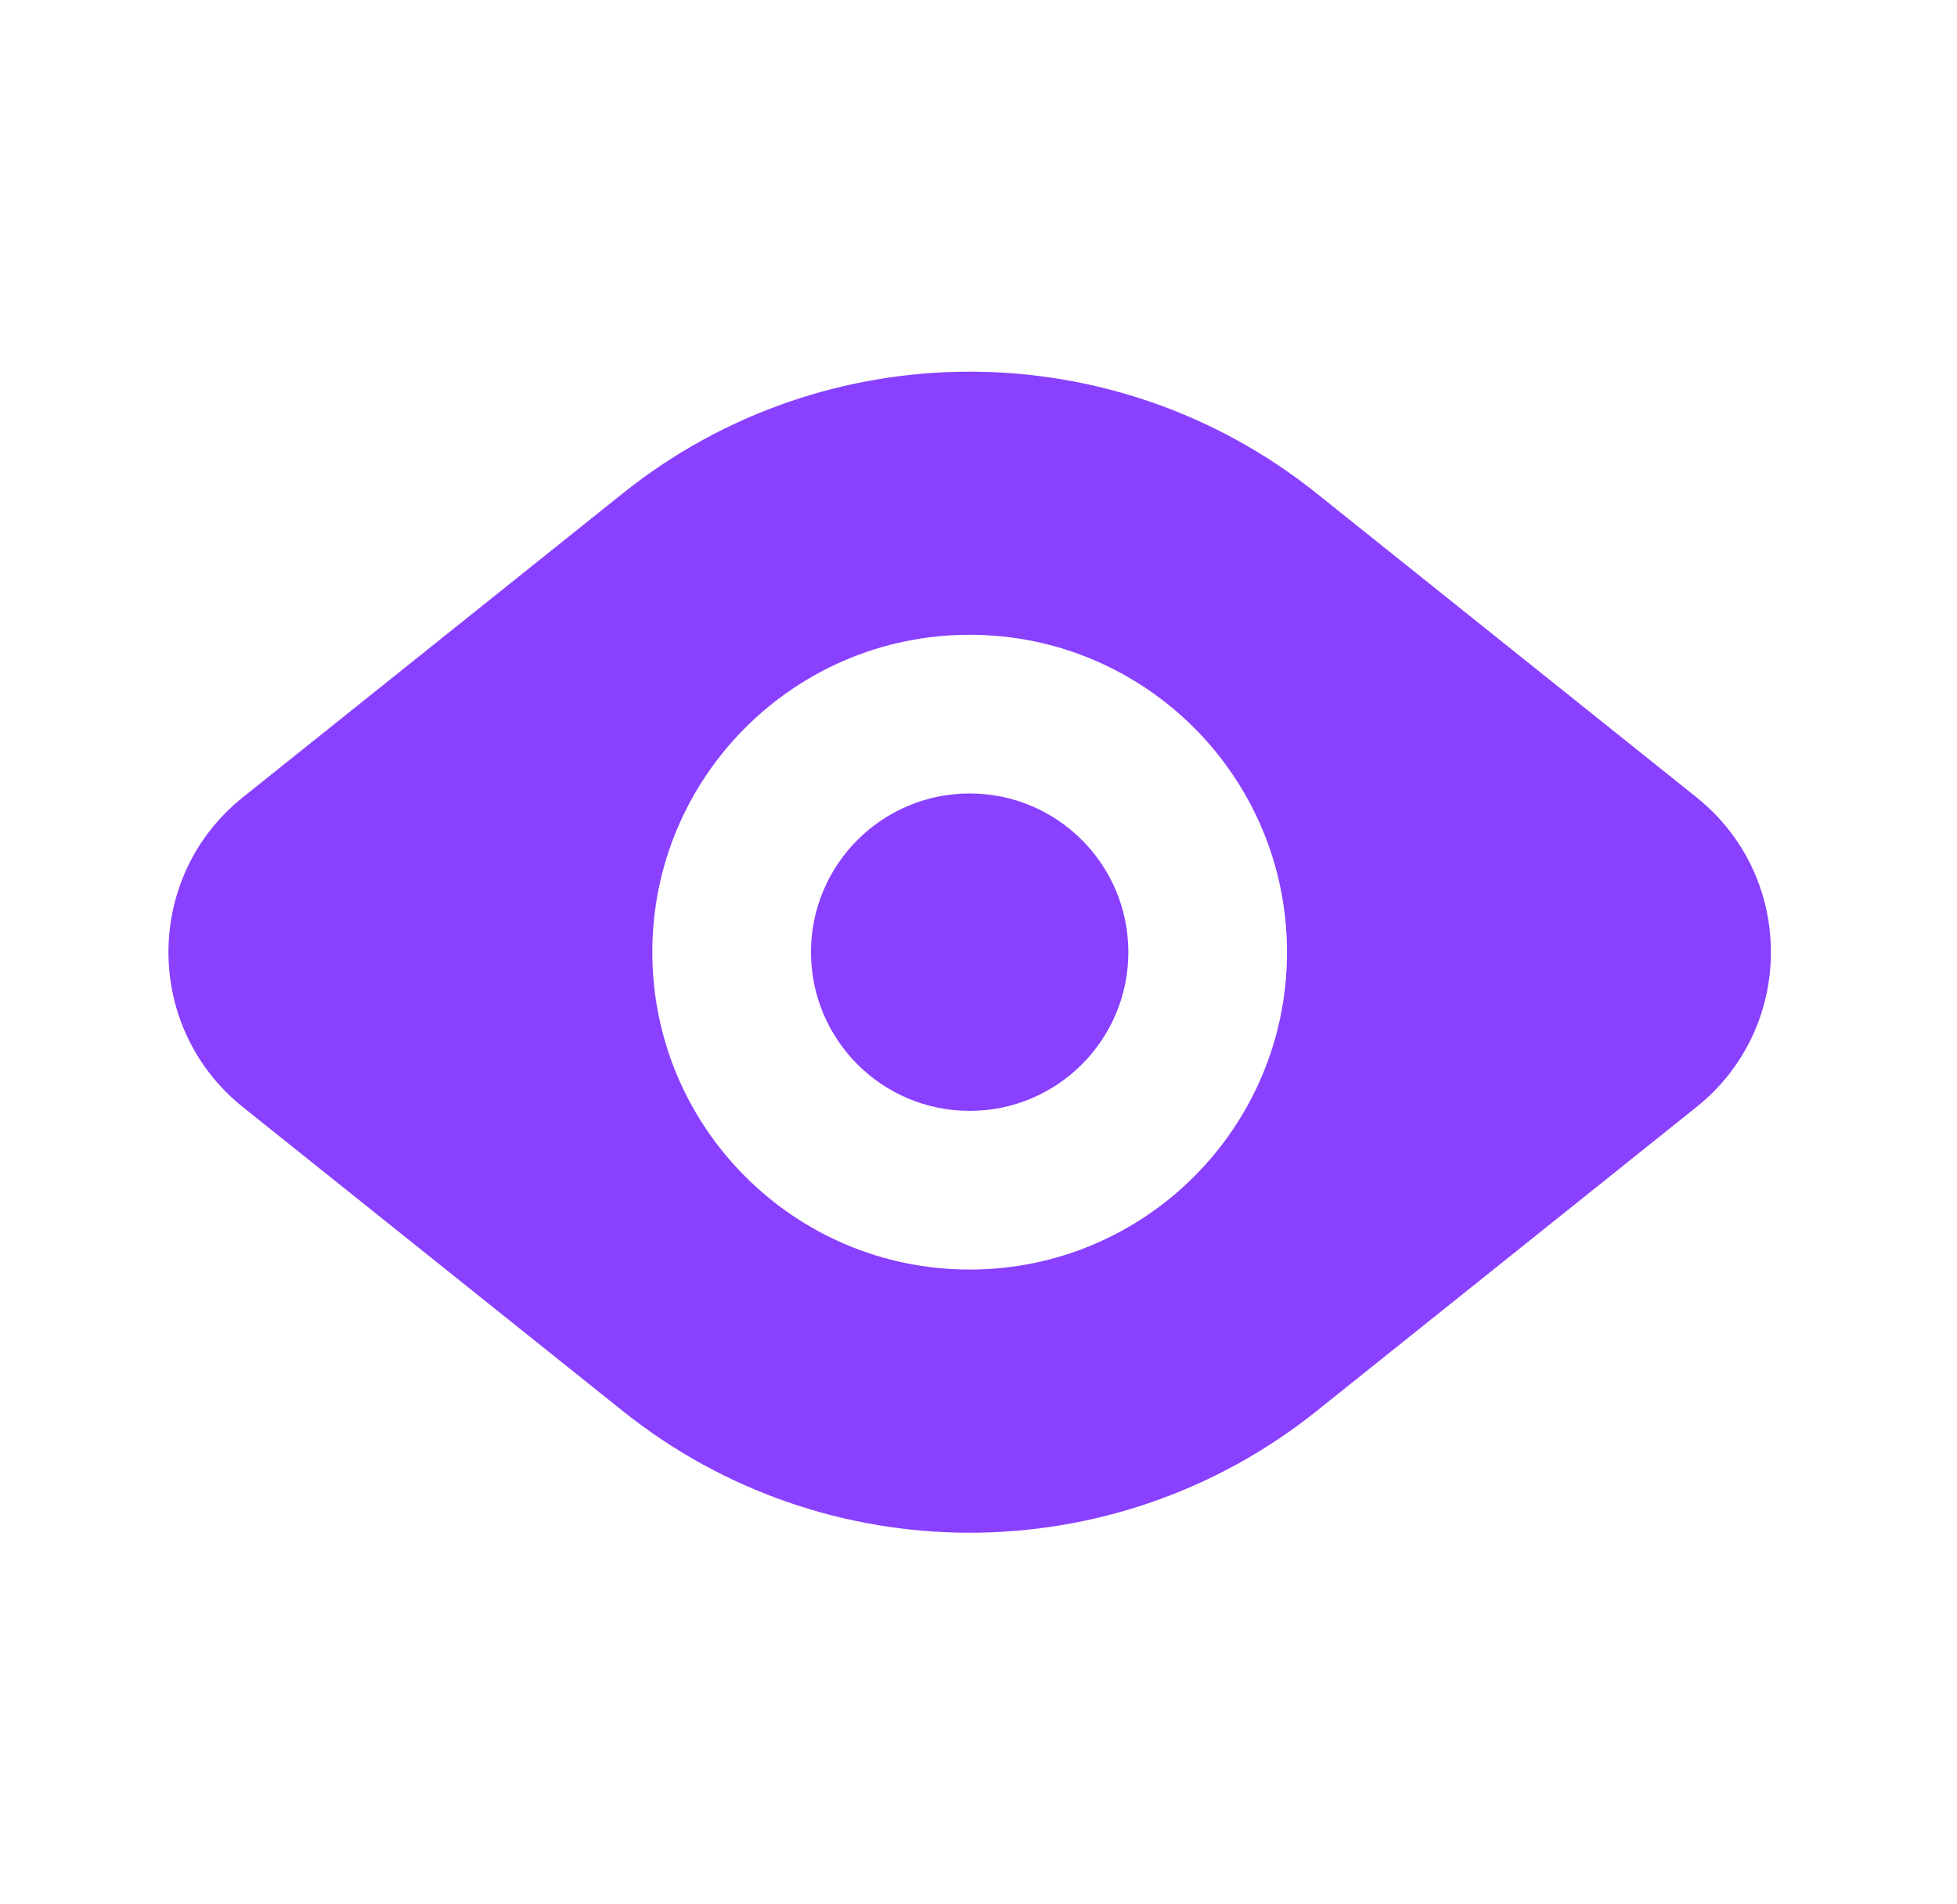 <svg width="37" height="36" viewBox="0 0 37 36" fill="none" xmlns="http://www.w3.org/2000/svg">
<path d="M18.333 21C16.677 21 15.333 19.657 15.333 18C15.333 16.343 16.677 15 18.333 15C19.99 15 21.333 16.343 21.333 18C21.333 19.657 19.99 21 18.333 21Z" fill="#8940FF"/>
<path fill-rule="evenodd" clip-rule="evenodd" d="M11.774 9.327C15.609 6.259 21.058 6.259 24.893 9.327L32.074 15.072C33.951 16.573 33.951 19.427 32.074 20.928L24.893 26.674C21.058 29.742 15.609 29.742 11.774 26.674L4.592 20.928C2.716 19.427 2.716 16.573 4.592 15.072L11.774 9.327ZM12.333 18C12.333 21.314 15.02 24 18.333 24C21.647 24 24.333 21.314 24.333 18C24.333 14.687 21.647 12 18.333 12C15.02 12 12.333 14.687 12.333 18Z" fill="#8940FF"/>
</svg>
